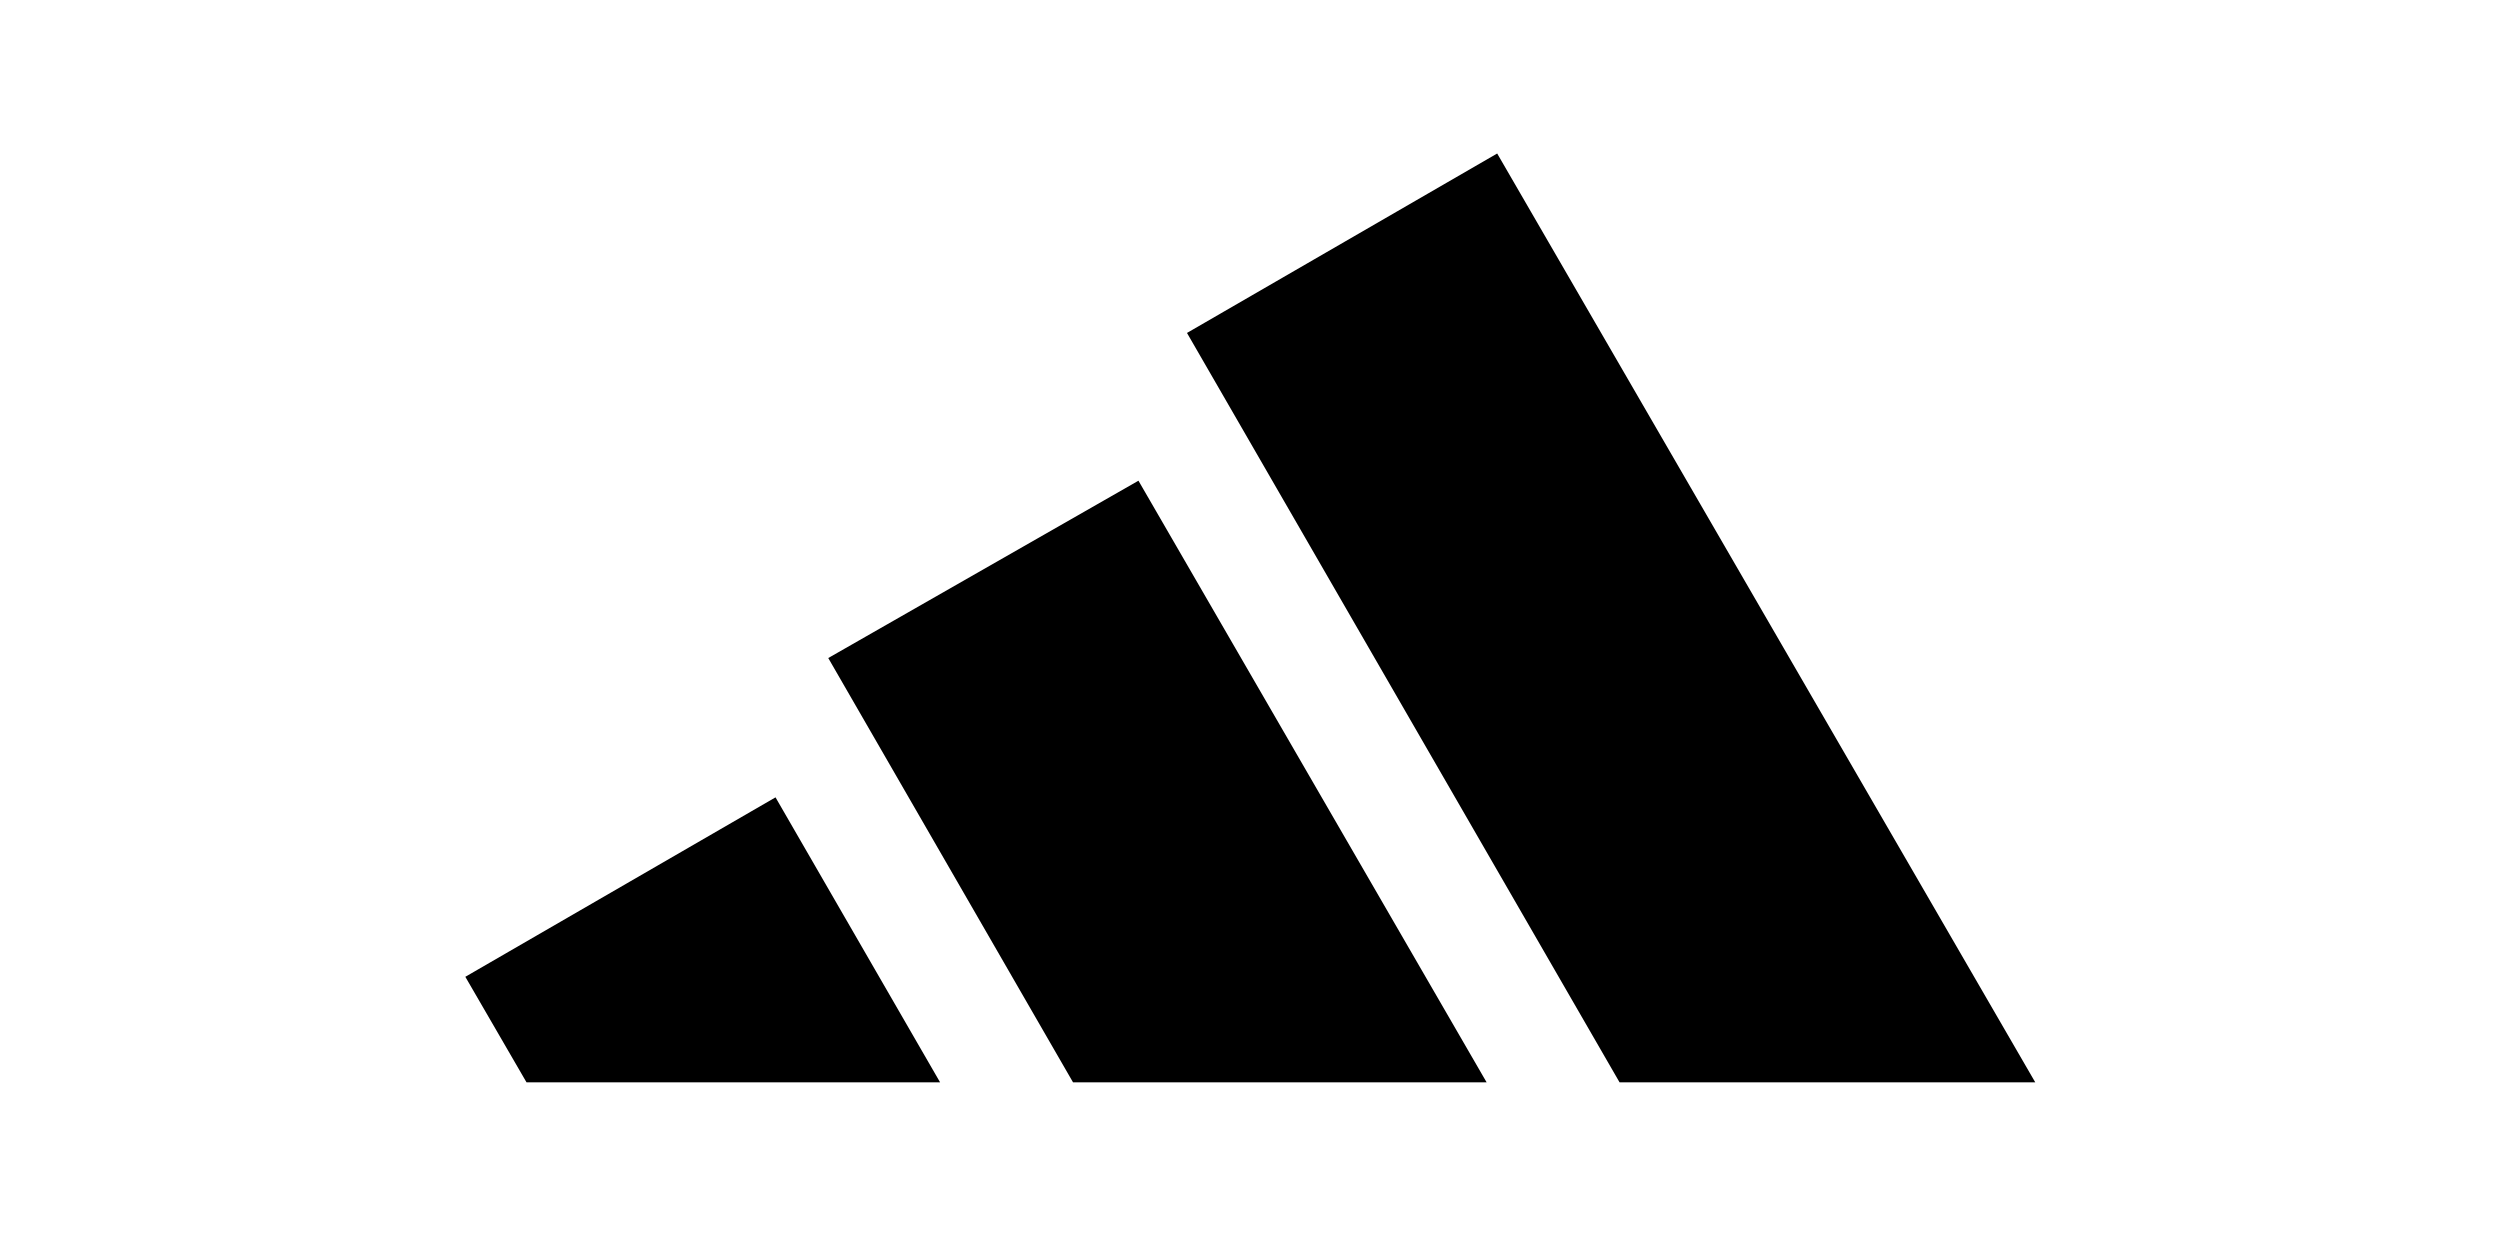 <svg version="1.0" preserveAspectRatio="xMidYMid meet" height="332" viewBox="0 0 504 249" zoomAndPan="magnify" width="672" xmlns:xlink="http://www.w3.org/1999/xlink" xmlns="http://www.w3.org/2000/svg"><defs><clipPath id="77f4e7a68d"><path clip-rule="nonzero" d="M 93.809 30.449 L 410.309 30.449 L 410.309 218.699 L 93.809 218.699 Z M 93.809 30.449"></path></clipPath></defs><g clip-path="url(#77f4e7a68d)"><path fill-rule="nonzero" fill-opacity="1" d="M 93.809 196.922 L 106.145 218.199 L 189.523 218.199 L 156.344 160.746 Z M 299.703 218.199 L 229.512 96.91 L 166.977 132.66 L 216.324 218.199 Z M 326.504 218.199 L 410.309 218.199 L 301.832 30.945 L 239.297 67.121 Z M 326.504 218.199" fill="#000000"></path></g></svg>